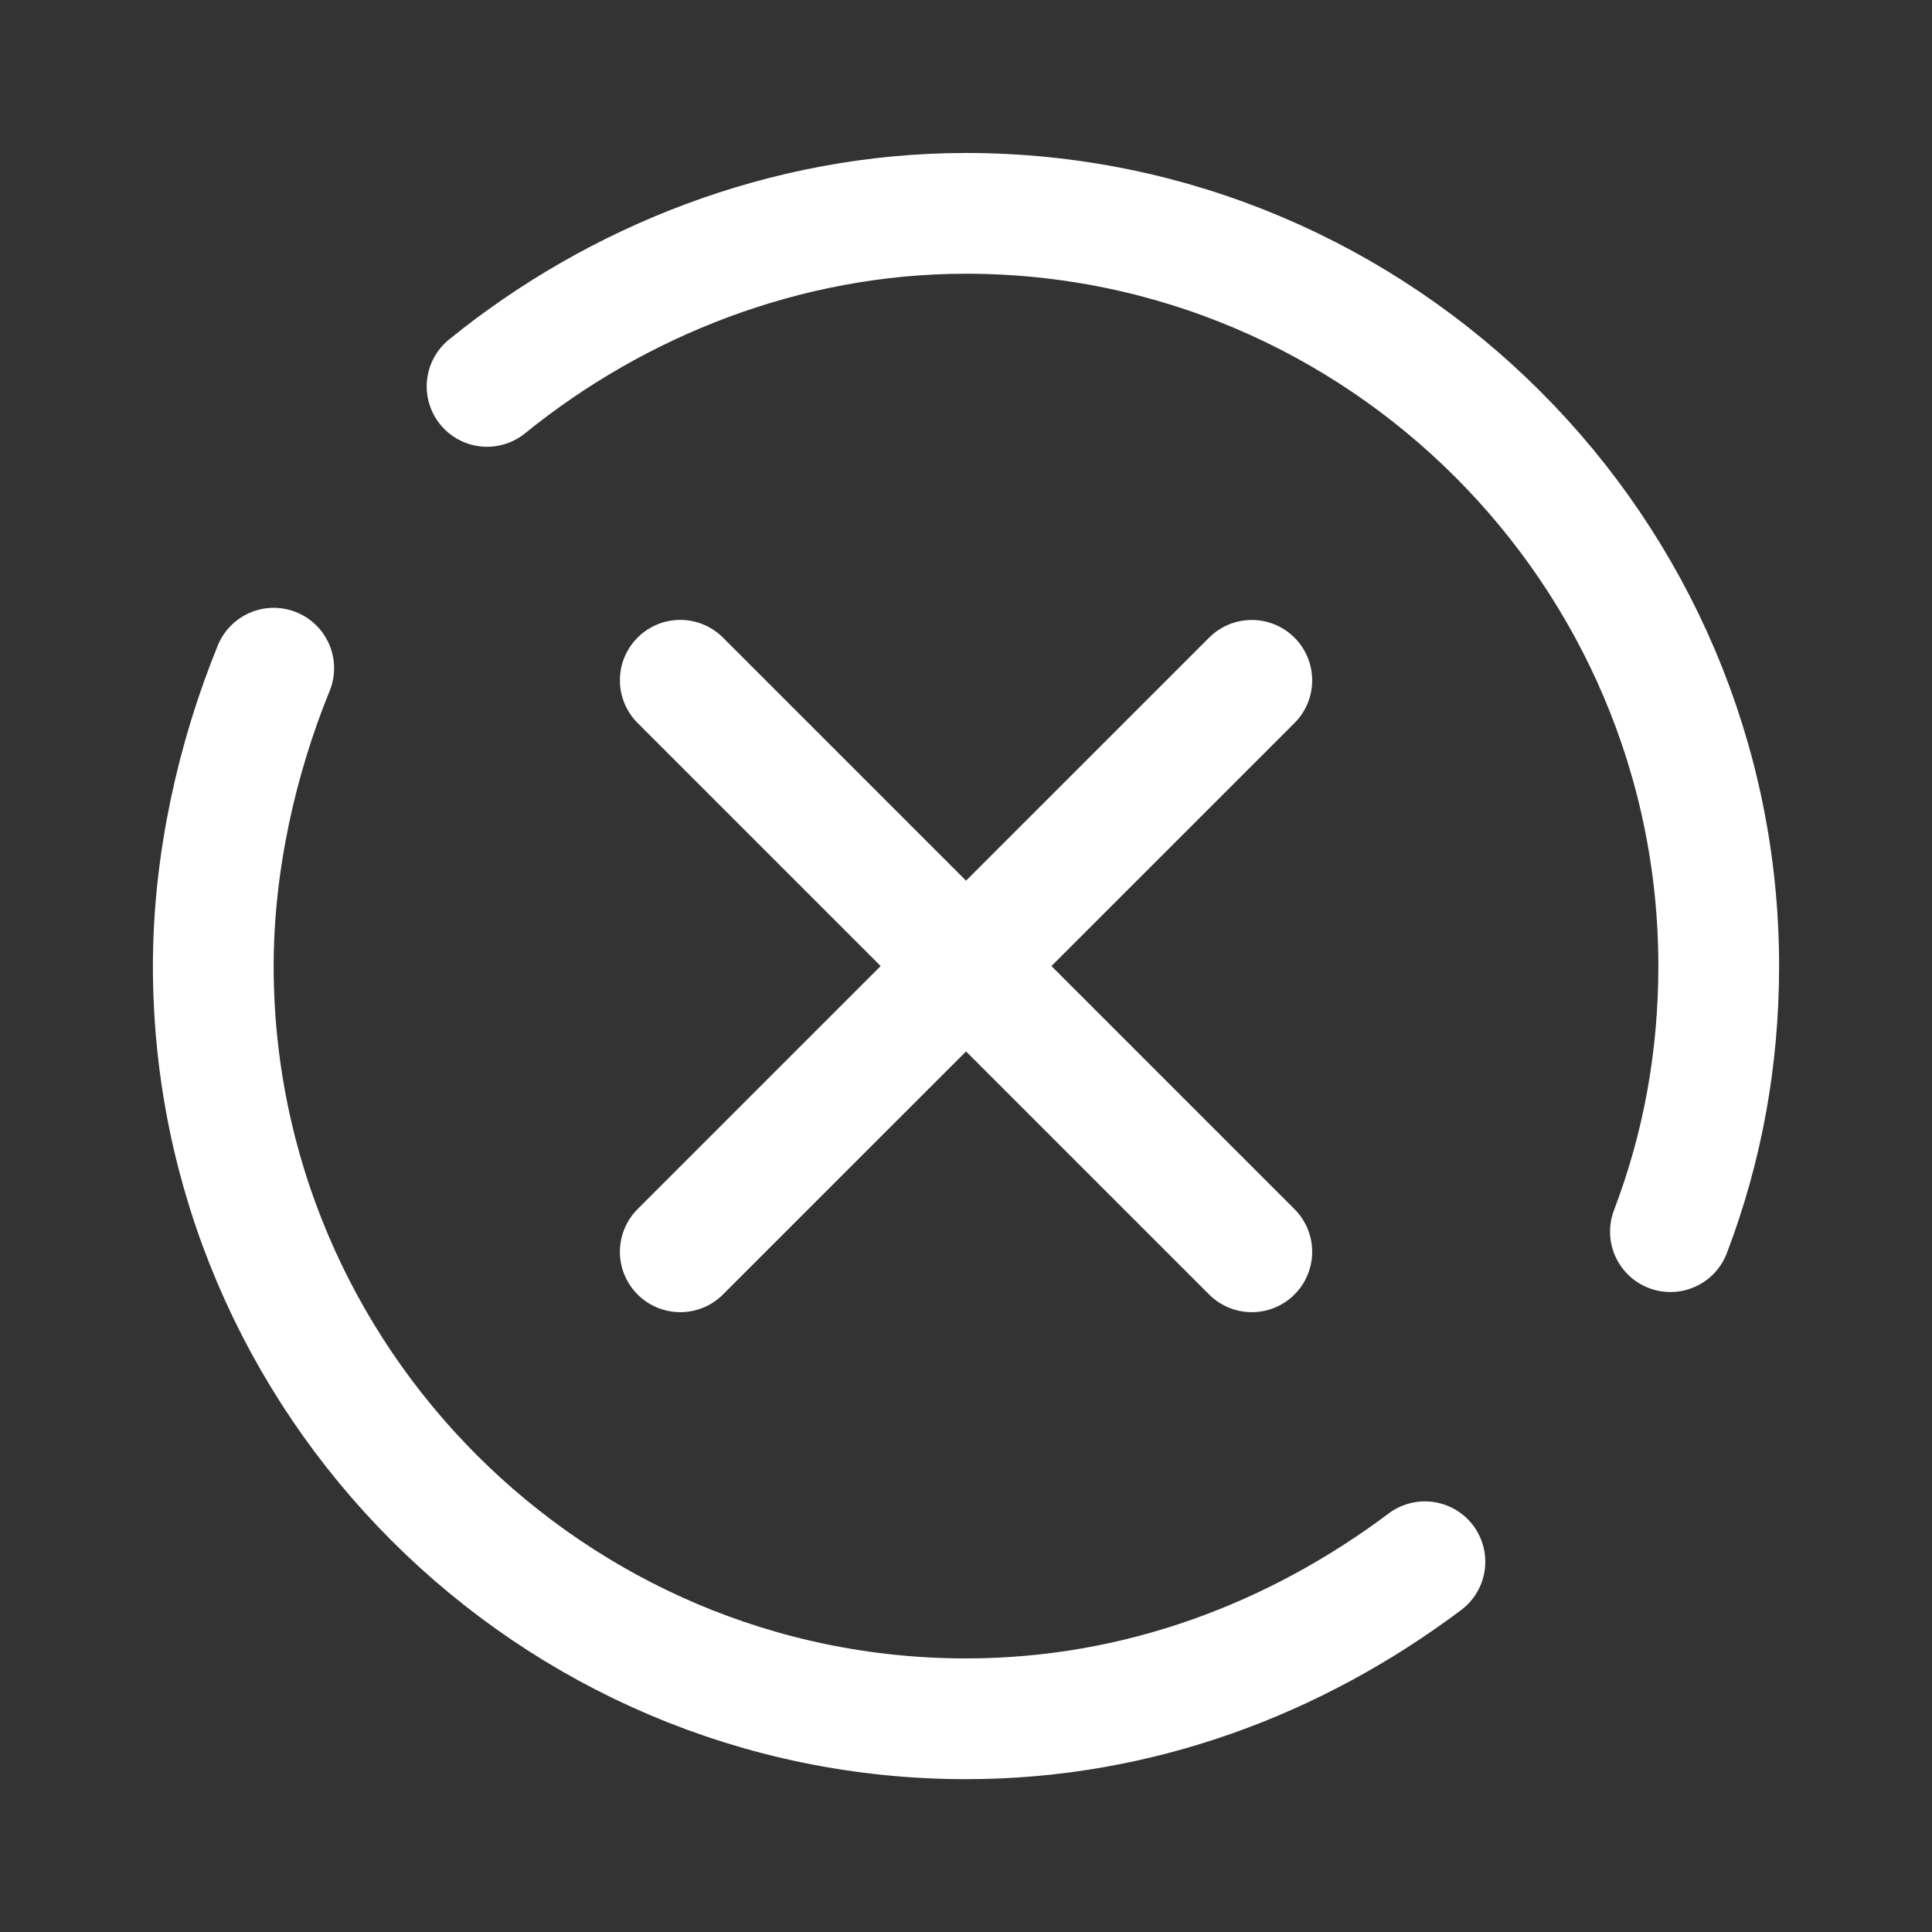 <svg width="28" height="28" viewBox="0 0 28 28" fill="none" xmlns="http://www.w3.org/2000/svg"><rect x="0" y="0" width="28" height="28" fill="#333333" stroke="none"/><path d="M20.651 22.634c-1.867 1.4-4.142 2.276-6.65 2.276-6.009 0-10.91-4.901-10.91-10.91 0-1.515.352-3.033.876-4.316M7.059 5.6C8.926 4.084 11.376 3.092 14 3.092c6.008 0 10.909 4.9 10.909 10.908q0 2.013-.7 3.85m-6.067-7.99-8.283 8.282m8.283 0L9.859 9.859" stroke="#fff" stroke-width="1.75" stroke-miterlimit="10" stroke-linecap="round" stroke-linejoin="round"/></svg>